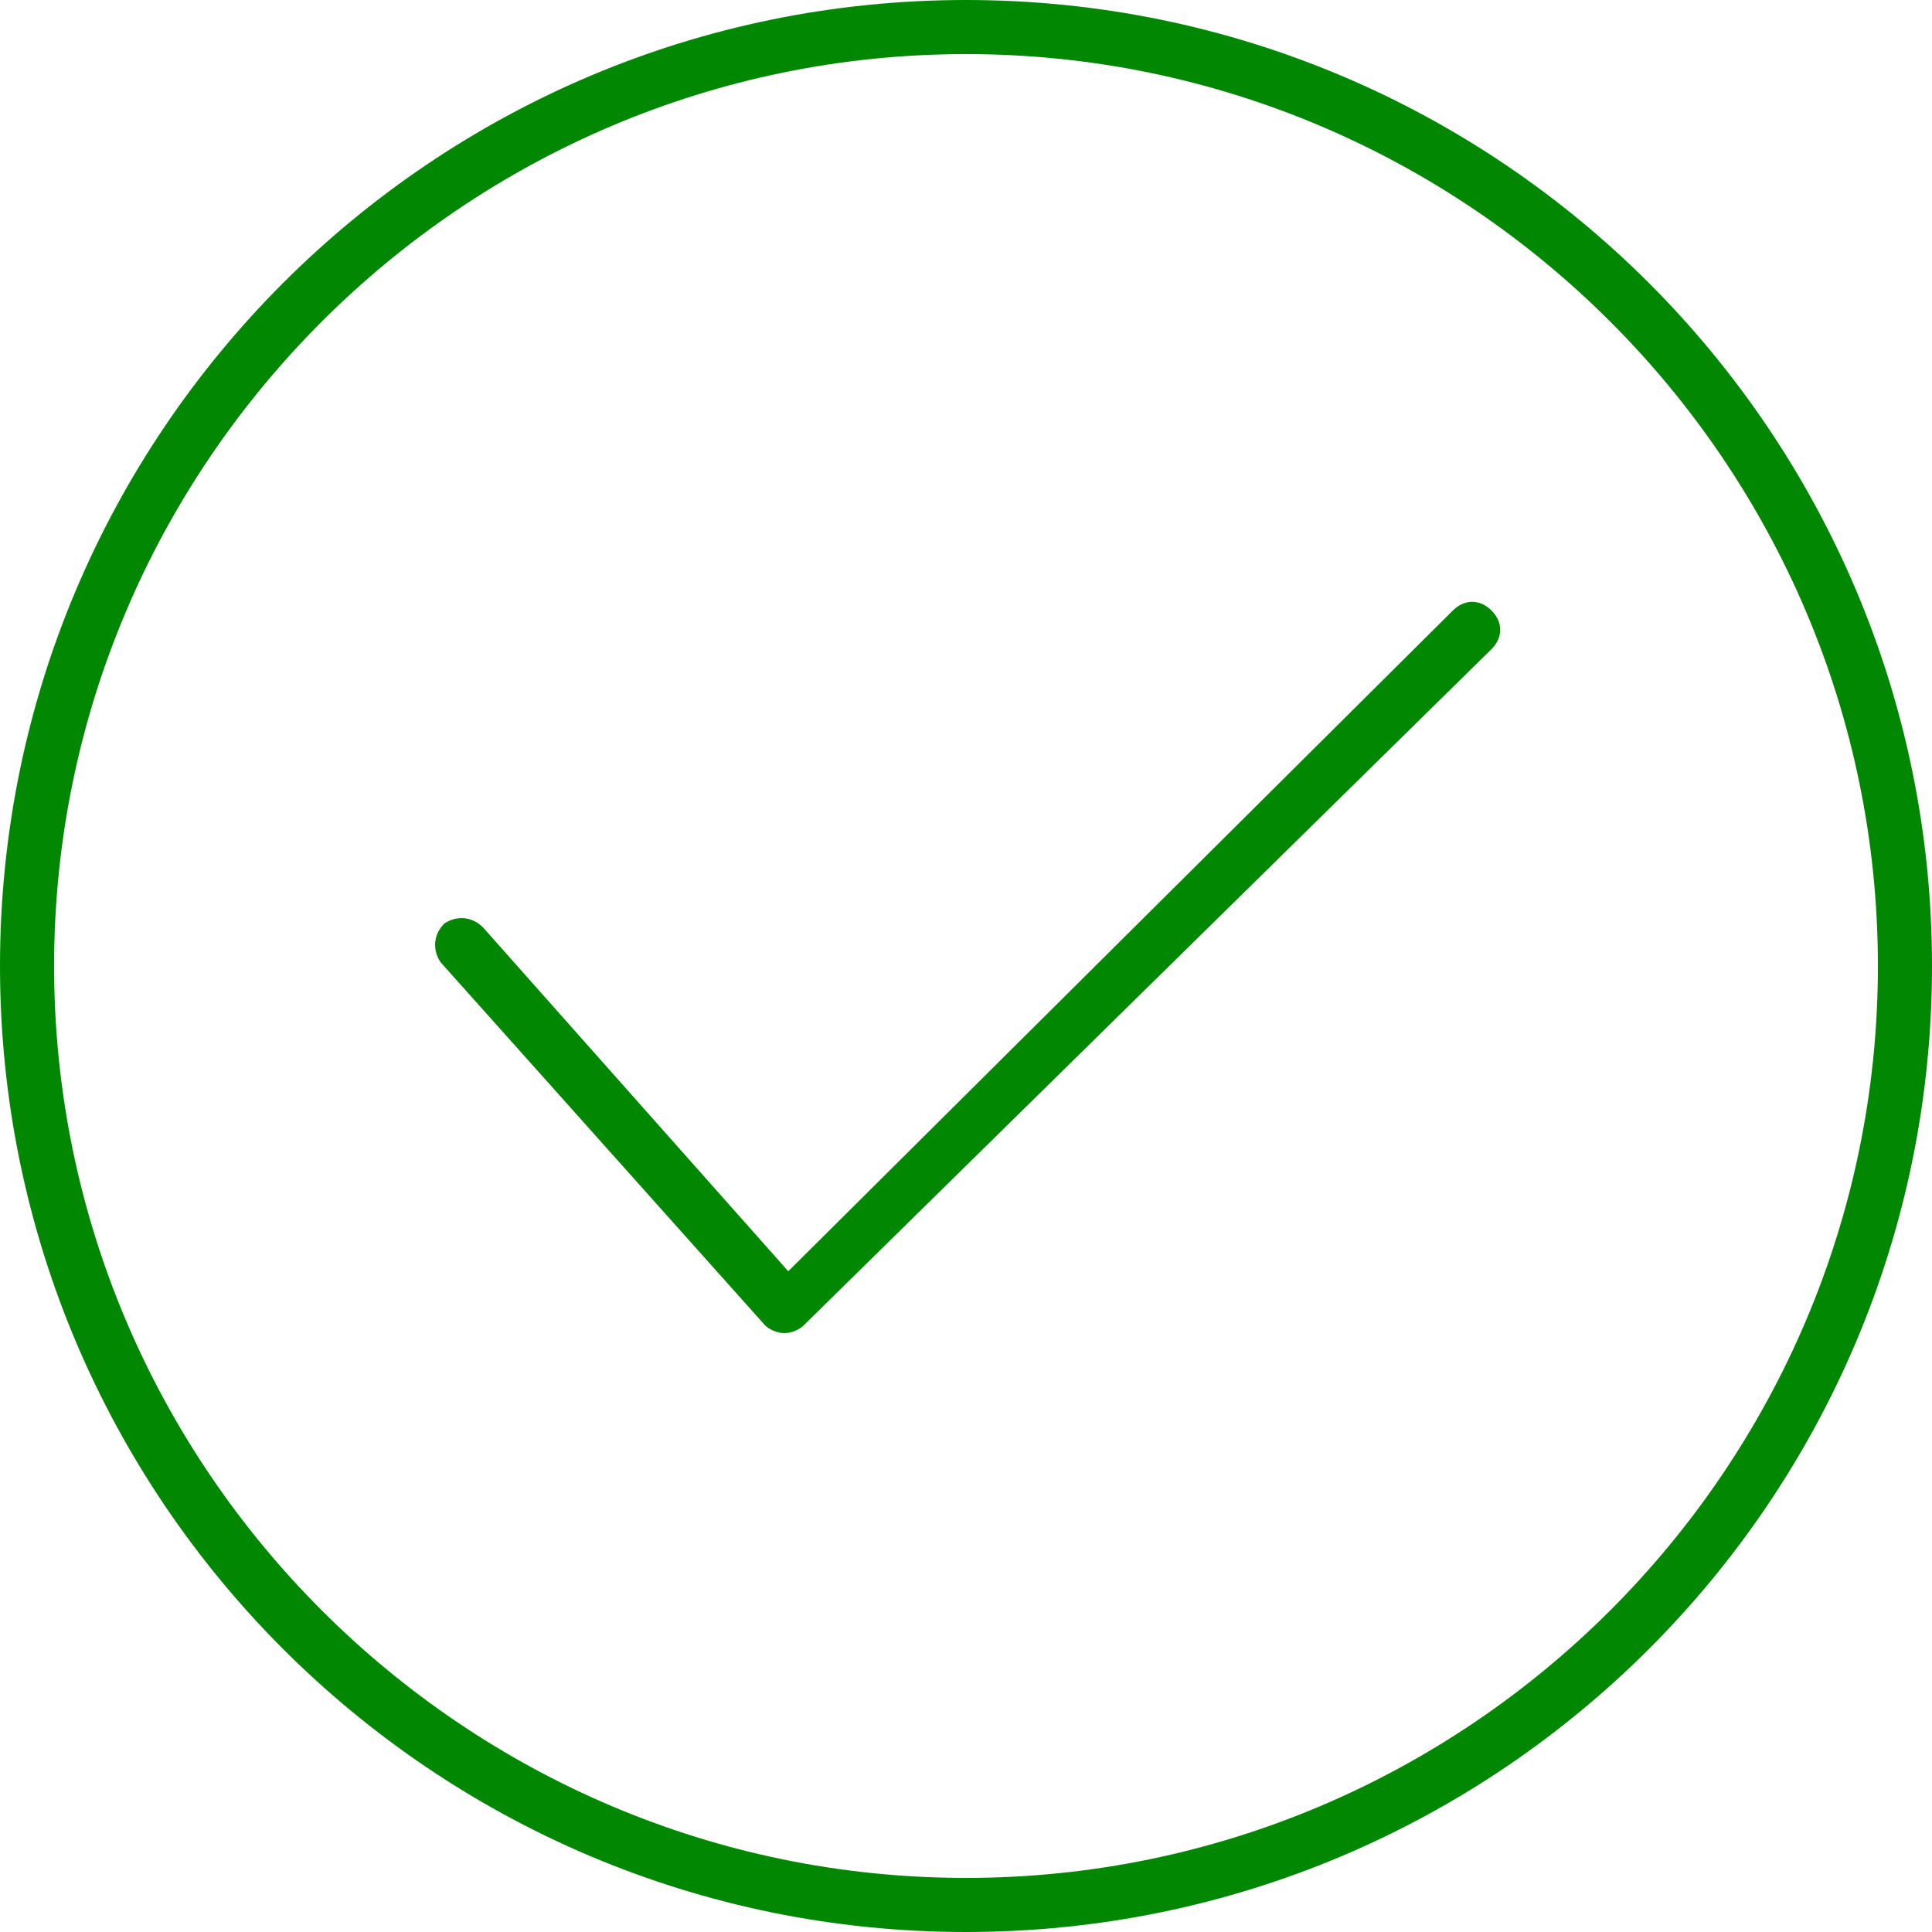 <?xml version="1.0" encoding="utf-8"?>
<!-- Generator: $$$/GeneralStr/196=Adobe Illustrator 27.6.0, SVG Export Plug-In . SVG Version: 6.00 Build 0)  -->
<svg version="1.1" id="Livello_1" xmlns="http://www.w3.org/2000/svg" xmlns:xlink="http://www.w3.org/1999/xlink" x="0px" y="0px"
	 viewBox="0 0 50 50" style="enable-background:new 0 0 50 50;" xml:space="preserve">
<style type="text/css">
	.st0{fill:#028703;}
</style>
<g>
	<g>
		<path class="st0" d="M25,50C11.2,50,0,38.8,0,25S11.2,0,25,0s25,11.2,25,25S38.8,50,25,50z M25,1.4C12,1.4,1.4,12,1.4,25
			S12,48.6,25,48.6S48.6,38,48.6,25S38,1.4,25,1.4z"/>
	</g>
	<g>
		<path class="st0" d="M20.3,34.5C20.3,34.5,20.3,34.5,20.3,34.5c-0.2,0-0.4-0.1-0.5-0.2l-8.4-9.4c-0.2-0.3-0.2-0.7,0.1-1
			c0.3-0.2,0.7-0.2,1,0.1l7.9,8.9l17.2-17.1c0.3-0.3,0.7-0.3,1,0c0.3,0.3,0.3,0.7,0,1L20.8,34.3C20.7,34.4,20.5,34.5,20.3,34.5z"/>
	</g>
</g>
</svg>
